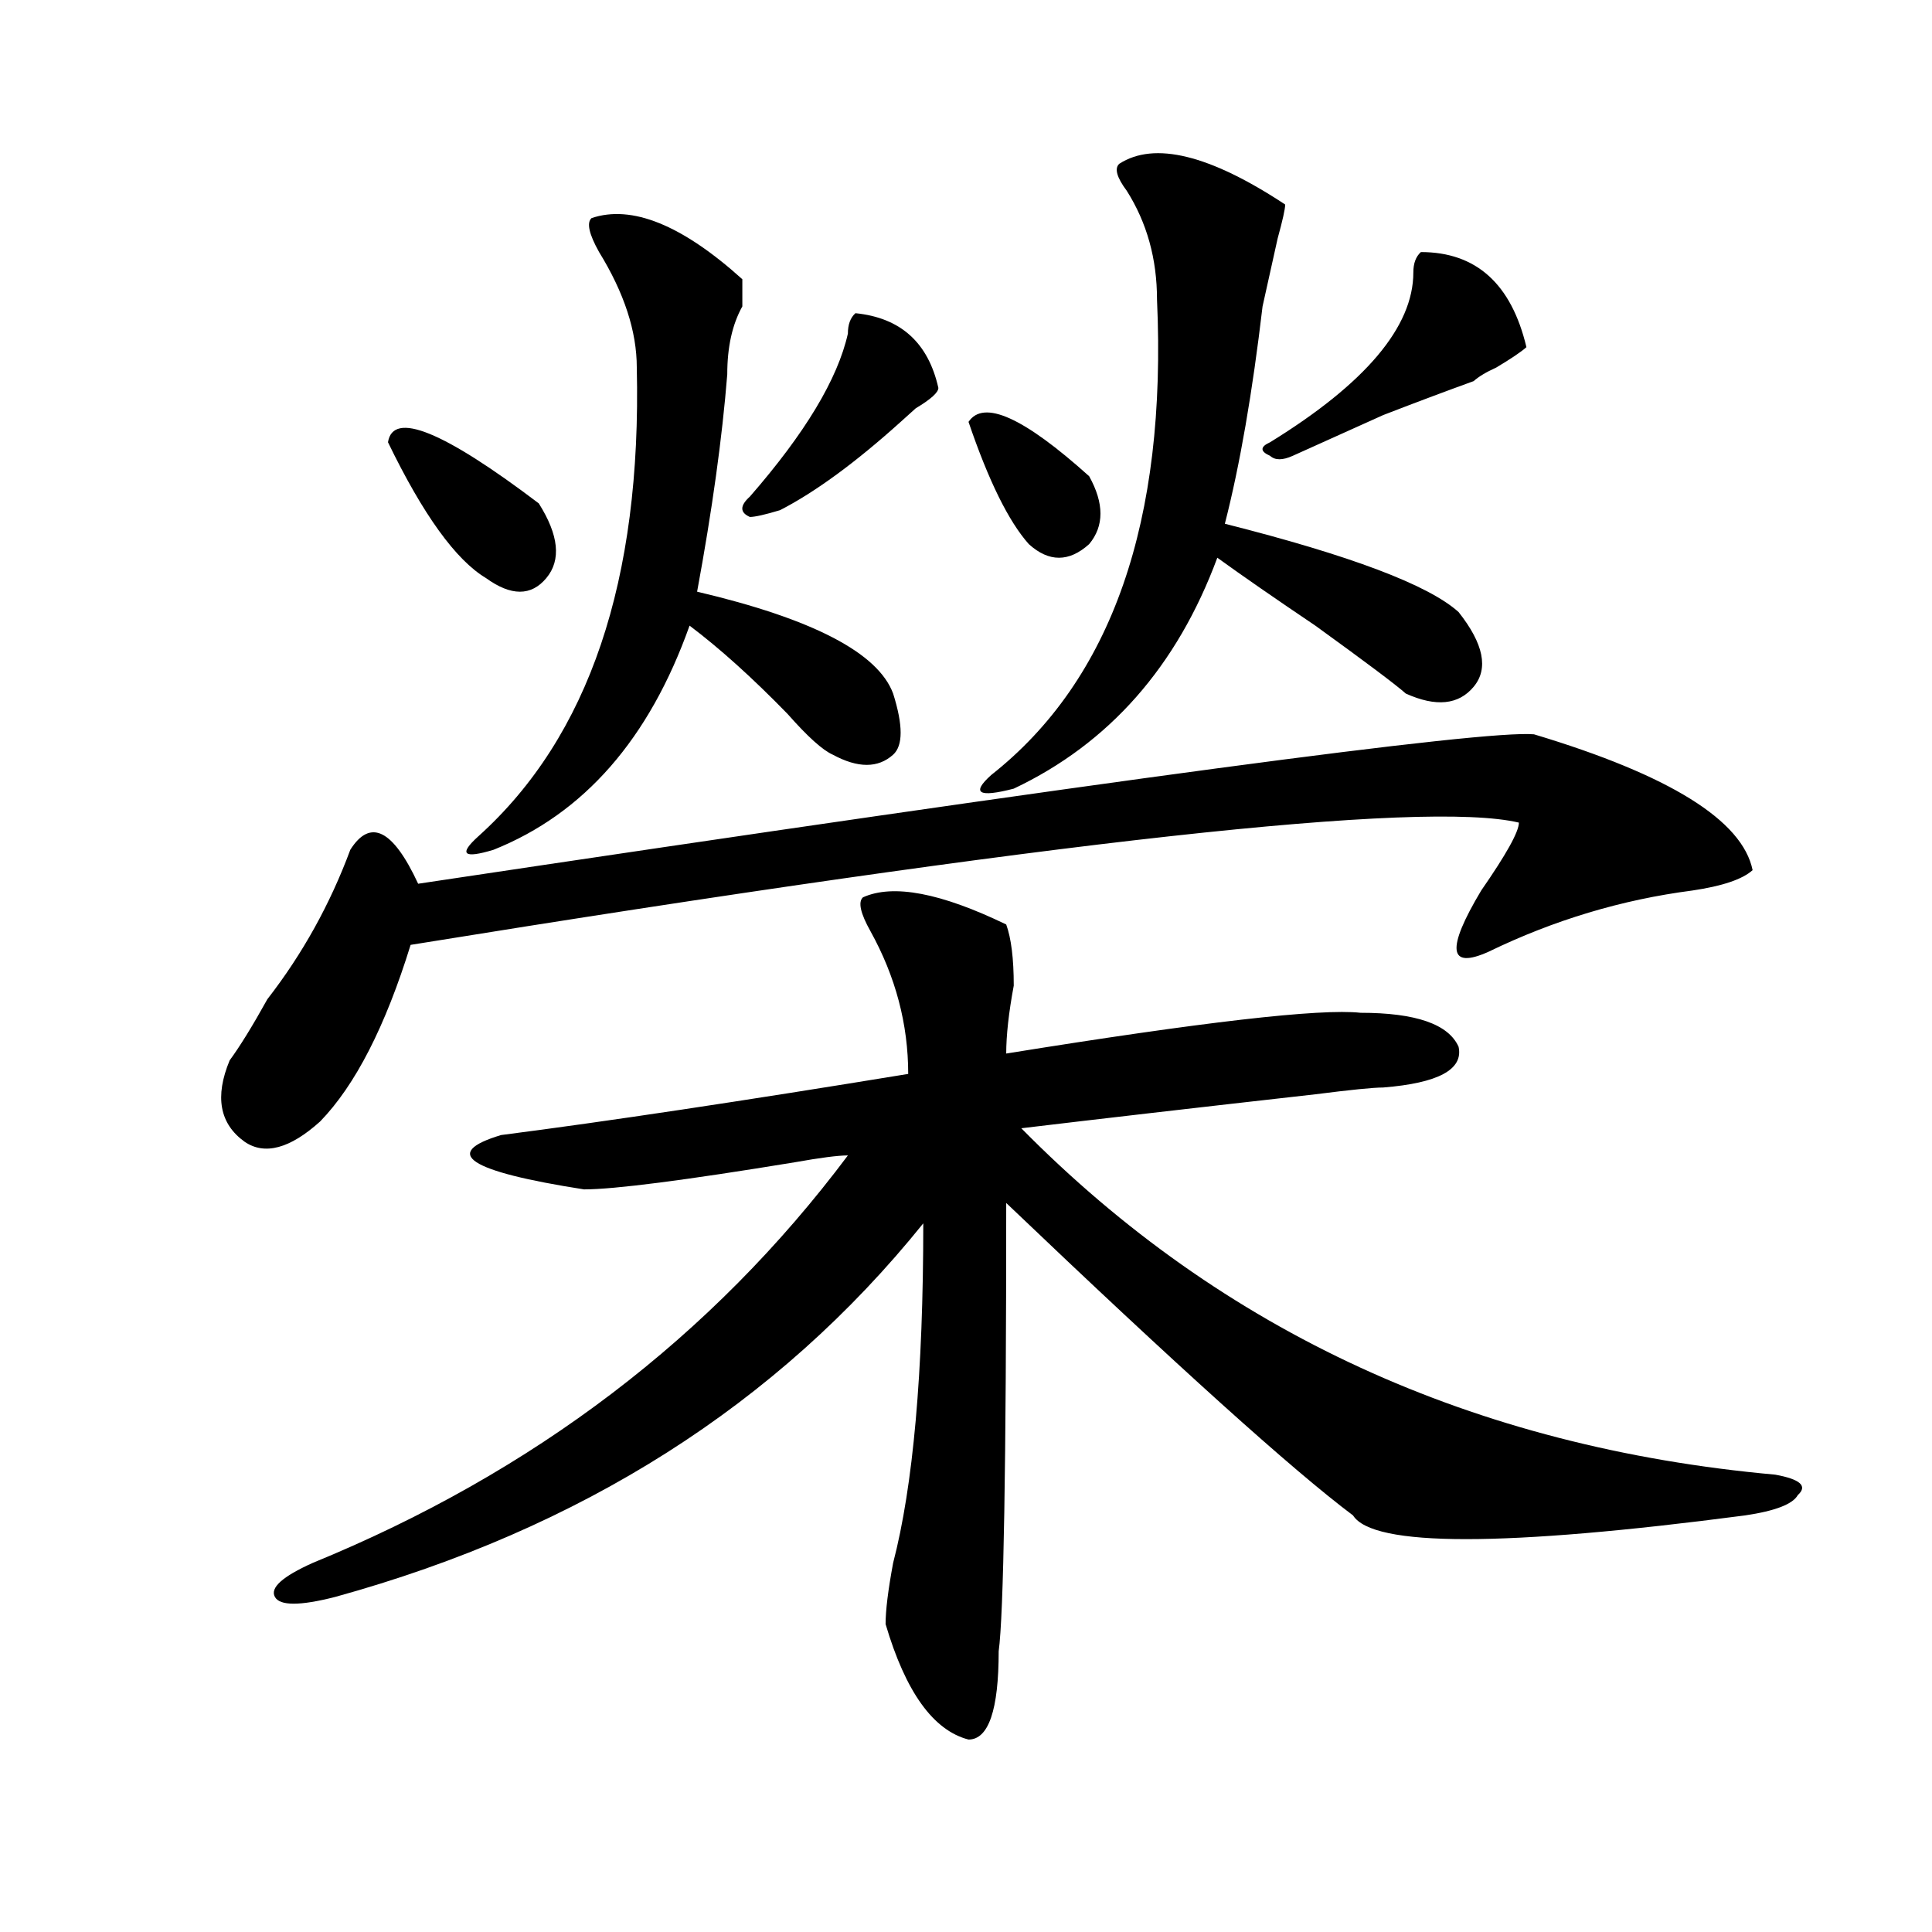 <?xml version="1.0" encoding="utf-8"?>
<!-- Generator: Adobe Illustrator 16.0.0, SVG Export Plug-In . SVG Version: 6.00 Build 0)  -->
<!DOCTYPE svg PUBLIC "-//W3C//DTD SVG 1.1//EN" "http://www.w3.org/Graphics/SVG/1.1/DTD/svg11.dtd">
<svg version="1.1" id="图层_1" xmlns="http://www.w3.org/2000/svg" xmlns:xlink="http://www.w3.org/1999/xlink" x="0px" y="0px"
	 width="1000px" height="1000px" viewBox="0 0 1000 1000" enable-background="new 0 0 1000 1000" xml:space="preserve">
<path d="M793.98,380.078c70.242,21.094,107.924,44.55,113.168,70.313c-5.244,4.725-15.609,8.24-31.219,10.547
	c-36.463,4.725-71.584,15.271-105.363,31.641c-20.854,9.394-22.134-1.153-3.902-31.641c12.987-18.731,19.512-30.432,19.512-35.156
	c-49.45-11.7-240.665,9.394-573.645,63.281c-13.049,42.188-28.658,72.675-46.828,91.406c-15.609,14.063-28.658,17.578-39.023,10.547
	c-13.049-9.338-15.609-23.4-7.805-42.188c5.183-7.031,11.707-17.578,19.512-31.641c18.17-23.4,32.499-49.219,42.926-77.344
	c10.365-16.369,22.072-10.547,35.121,17.578C575.449,403.534,767.944,377.771,793.98,380.078z M446.672,464.453
	c15.609-7.031,40.304-2.307,74.145,14.063c2.561,7.031,3.902,17.578,3.902,31.641c-2.622,14.063-3.902,25.818-3.902,35.156
	c101.461-16.369,162.557-23.4,183.41-21.094c28.597,0,45.486,5.878,50.73,17.578c2.561,11.756-10.427,18.787-39.023,21.094
	c-5.244,0-16.951,1.209-35.121,3.516c-62.438,7.031-113.168,12.909-152.191,17.578c104.021,105.469,234.141,165.234,390.234,179.297
	c12.987,2.362,16.89,5.878,11.707,10.547c-2.622,4.725-11.707,8.24-27.316,10.547c-124.875,16.369-192.557,16.369-202.922,0
	c-31.219-23.4-91.096-77.344-179.508-161.719c0,135.956-1.342,213.244-3.902,232.031c0,30.432-5.244,45.703-15.609,45.703
	c-18.231-4.725-32.561-24.609-42.926-59.766c0-7.031,1.28-17.578,3.902-31.641c10.365-39.825,15.609-98.438,15.609-175.781
	c-75.486,93.769-176.947,158.203-304.383,193.359c-18.231,4.669-28.658,4.669-31.219,0c-2.622-4.725,3.902-10.547,19.512-17.578
	c114.448-46.856,206.824-117.169,277.066-210.938c-5.244,0-14.329,1.209-27.316,3.516c-57.255,9.394-93.656,14.063-109.266,14.063
	c-59.877-9.338-74.145-18.731-42.926-28.125c54.633-7.031,124.875-17.578,210.727-31.641c0-25.763-6.524-50.372-19.512-73.828
	C445.33,472.693,444.05,466.815,446.672,464.453z M200.824,228.906c2.561-16.369,28.597-5.822,78.047,31.641
	c10.365,16.425,11.707,29.334,3.902,38.672c-7.805,9.394-18.231,9.394-31.219,0C235.945,289.881,218.994,266.425,200.824,228.906z
	 M306.188,112.891c20.792-7.031,46.828,3.516,78.047,31.641c0,2.362,0,7.031,0,14.063c-5.244,9.394-7.805,21.094-7.805,35.156
	c-2.622,32.85-7.805,70.313-15.609,112.5c59.815,14.063,93.656,31.641,101.461,52.734c5.183,16.425,5.183,26.972,0,31.641
	c-7.805,7.031-18.231,7.031-31.219,0c-5.244-2.307-13.049-9.338-23.414-21.094c-18.231-18.731-35.121-33.947-50.73-45.703
	c-20.854,58.612-54.633,97.284-101.461,116.016c-15.609,4.725-18.231,2.362-7.805-7.031c57.193-51.525,84.51-132.385,81.949-242.578
	c0-18.731-6.524-38.672-19.512-59.766C304.846,121.131,303.565,115.253,306.188,112.891z M442.77,162.109
	c23.414,2.362,37.682,15.271,42.926,38.672c0,2.362-3.902,5.878-11.707,10.547c-2.622,2.362-5.244,4.725-7.805,7.031
	c-23.414,21.094-44.268,36.365-62.438,45.703c-7.805,2.362-13.049,3.516-15.609,3.516c-5.244-2.307-5.244-5.822,0-10.547
	c28.597-32.794,45.486-60.919,50.73-84.375C438.867,167.987,440.147,164.472,442.77,162.109z M501.305,218.359
	c7.805-11.7,28.597-2.307,62.438,28.125c7.805,14.063,7.805,25.818,0,35.156c-10.427,9.394-20.854,9.394-31.219,0
	C522.097,269.94,511.67,248.847,501.305,218.359z M579.352,84.766c18.17-11.7,46.828-4.669,85.852,21.094
	c0,2.362-1.342,8.24-3.902,17.578c-2.622,11.756-5.244,23.456-7.805,35.156c-5.244,44.55-11.707,82.068-19.512,112.5
	c64.998,16.425,105.363,31.641,120.973,45.703c12.987,16.425,15.609,29.334,7.805,38.672c-7.805,9.394-19.512,10.547-35.121,3.516
	c-5.244-4.669-20.854-16.369-46.828-35.156c-20.854-14.063-37.743-25.763-50.73-35.156c-20.854,56.25-55.975,96.131-105.363,119.531
	c-18.231,4.725-22.134,2.362-11.707-7.031c62.438-49.219,91.034-131.231,85.852-246.094c0-21.094-5.244-39.825-15.609-56.25
	C578.01,91.797,576.729,87.128,579.352,84.766z M735.445,130.469c28.597,0,46.828,16.425,54.633,49.219
	c-2.622,2.362-7.805,5.878-15.609,10.547c-5.244,2.362-9.146,4.725-11.707,7.031c-13.049,4.725-28.658,10.547-46.828,17.578
	c-20.854,9.394-36.463,16.425-46.828,21.094c-5.244,2.362-9.146,2.362-11.707,0c-5.244-2.307-5.244-4.669,0-7.031
	c49.389-30.432,74.145-59.766,74.145-87.891C731.543,136.347,732.823,132.831,735.445,130.469z"/>
</svg>
